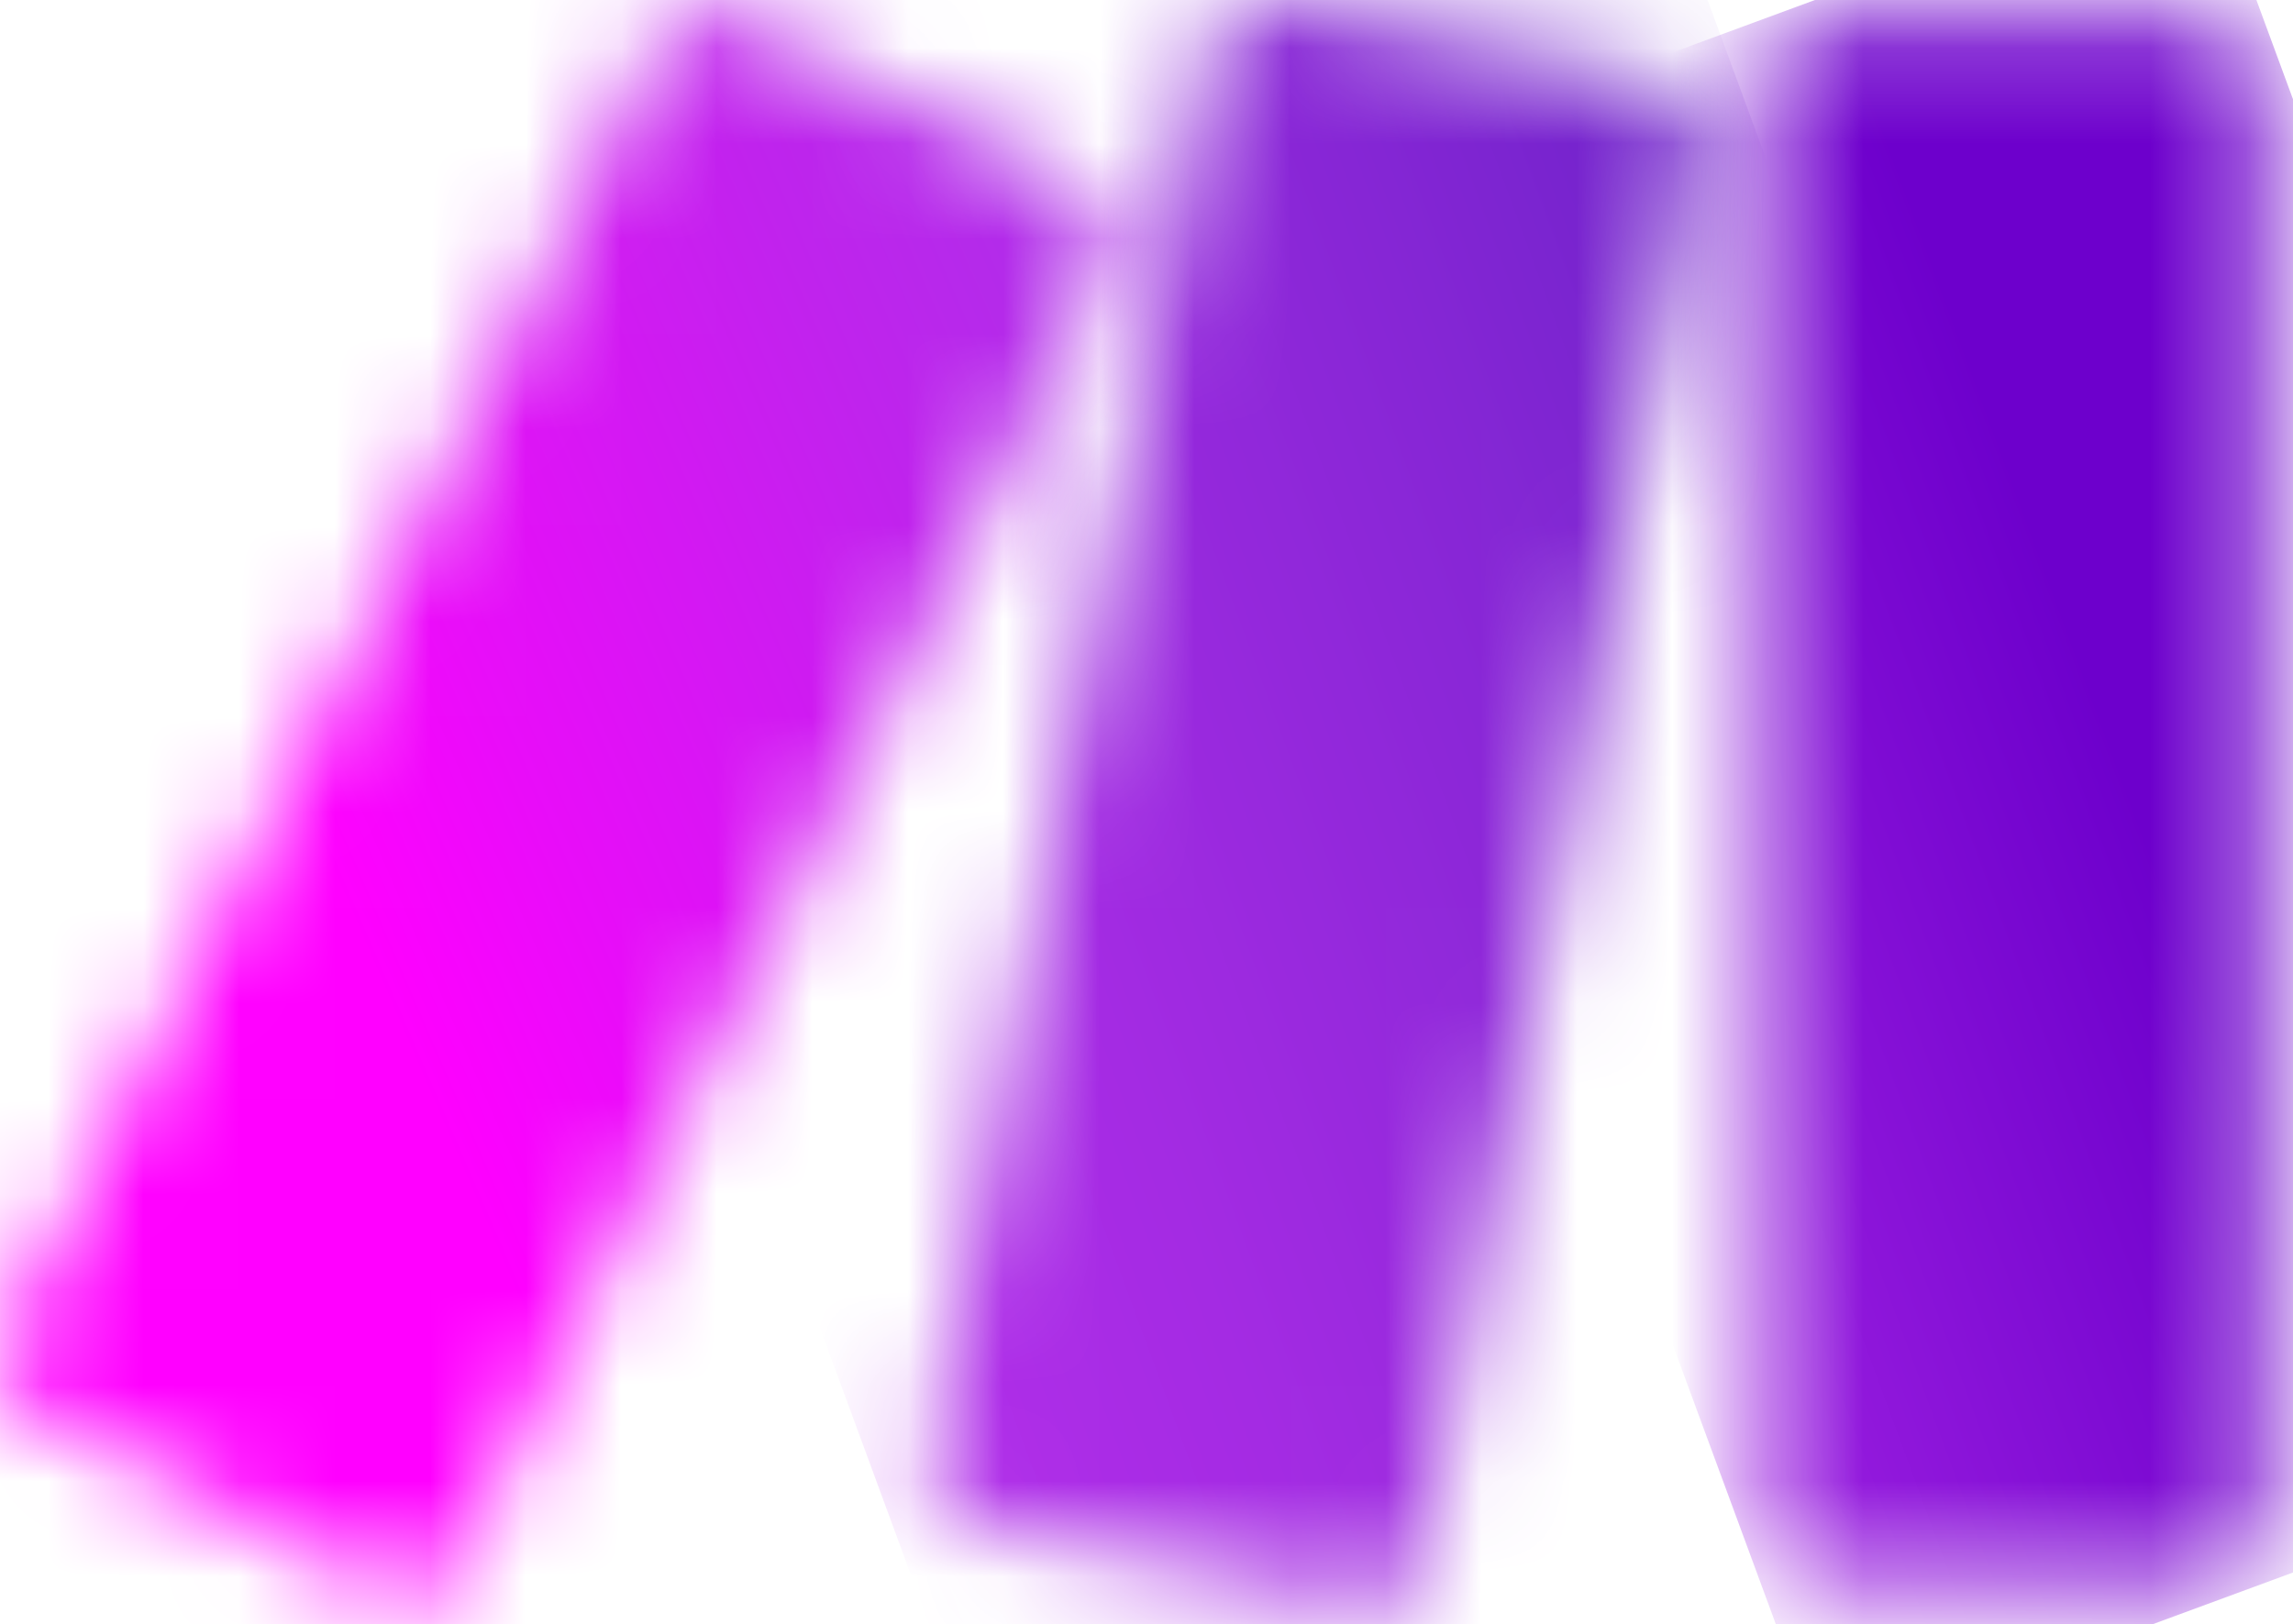 <?xml version="1.0" encoding="utf-8"?>
<svg xmlns="http://www.w3.org/2000/svg" fill="none" height="100%" overflow="visible" preserveAspectRatio="none" style="display: block;" viewBox="0 0 24 17" width="100%">
<g id="Group 2">
<g id="Clip path group">
<mask height="17" id="mask0_0_3007" maskUnits="userSpaceOnUse" style="mask-type:luminance" width="6" x="18" y="0">
<g id="clippath">
<path d="M18.998 0.209H23.122C23.437 0.209 23.692 0.465 23.692 0.779V16.006C23.692 16.32 23.437 16.576 23.122 16.576H18.998C18.683 16.576 18.428 16.32 18.428 16.006V0.779C18.428 0.465 18.683 0.209 18.998 0.209Z" fill="white" id="Vector"/>
</g>
</mask>
<g mask="url(#mask0_0_3007)">
<g id="Group">
<path d="M23.064 -1.5L13.117 2.168L19.059 18.284L29.006 14.617L23.064 -1.5Z" fill="url(#paint0_linear_0_3007)" id="Vector_2"/>
</g>
</g>
</g>
<g id="Clip path group_2">
<mask height="17" id="mask1_0_3007" maskUnits="userSpaceOnUse" style="mask-type:luminance" width="12" x="0" y="0">
<g id="clippath-1">
<path d="M6.898 0.41L0.061 14.016C-0.08 14.297 0.033 14.639 0.314 14.78L3.999 16.632C4.281 16.773 4.623 16.66 4.764 16.379L11.601 2.773C11.743 2.492 11.629 2.15 11.348 2.009L7.663 0.157C7.58 0.116 7.494 0.096 7.407 0.096C7.199 0.096 6.998 0.211 6.898 0.41Z" fill="white" id="Vector_3"/>
</g>
</mask>
<g mask="url(#mask1_0_3007)">
<g id="Group_2">
<path d="M9.881 -4.209L-6.157 2.724L1.78 21.083L17.818 14.149L9.881 -4.209Z" fill="url(#paint1_linear_0_3007)" id="Vector_4"/>
</g>
</g>
</g>
<g id="Clip path group_3">
<mask height="17" id="mask2_0_3007" maskUnits="userSpaceOnUse" style="mask-type:luminance" width="9" x="9" y="0">
<g id="clippath-2">
<path d="M12.65 0.459L9.724 15.289C9.663 15.597 9.863 15.896 10.171 15.958L14.214 16.773C14.523 16.835 14.825 16.635 14.886 16.325L17.812 1.495C17.873 1.187 17.673 0.889 17.365 0.827L13.322 0.011C13.284 0.004 13.246 -1.29113e-05 13.209 -1.29113e-05C12.942 -1.29113e-05 12.703 0.187 12.65 0.459Z" fill="white" id="Vector_5"/>
</g>
</mask>
<g mask="url(#mask2_0_3007)">
<g id="Group_3">
<path d="M16.893 -2.661L4.205 2.01L10.643 19.5L23.331 14.829L16.893 -2.661Z" fill="url(#paint2_linear_0_3007)" id="Vector_6"/>
</g>
</g>
</g>
</g>
<defs>
<linearGradient gradientUnits="userSpaceOnUse" id="paint0_linear_0_3007" x1="13.211" x2="24.343" y1="11.028" y2="6.924">
<stop stop-color="#B02DE9"/>
<stop offset="0.02" stop-color="#B02DE9"/>
<stop offset="0.8" stop-color="#6D00CC"/>
<stop offset="1" stop-color="#6D00CC"/>
</linearGradient>
<linearGradient gradientUnits="userSpaceOnUse" id="paint1_linear_0_3007" x1="3.524" x2="15.49" y1="9.275" y2="4.101">
<stop stop-color="#FF00FF"/>
<stop offset="0.17" stop-color="#E90CF9"/>
<stop offset="0.54" stop-color="#C023ED"/>
<stop offset="0.73" stop-color="#B02DE9"/>
<stop offset="1" stop-color="#B02DE9"/>
</linearGradient>
<linearGradient gradientUnits="userSpaceOnUse" id="paint2_linear_0_3007" x1="0.854" x2="25.385" y1="13.297" y2="4.267">
<stop stop-color="#FF00FF"/>
<stop offset="0.02" stop-color="#FF00FF"/>
<stop offset="0.09" stop-color="#E90CF9"/>
<stop offset="0.23" stop-color="#C023ED"/>
<stop offset="0.3" stop-color="#B02DE9"/>
<stop offset="0.42" stop-color="#A42BE3"/>
<stop offset="0.63" stop-color="#8626D5"/>
<stop offset="0.85" stop-color="#6021C3"/>
<stop offset="1" stop-color="#6021C3"/>
</linearGradient>
</defs>
</svg>
